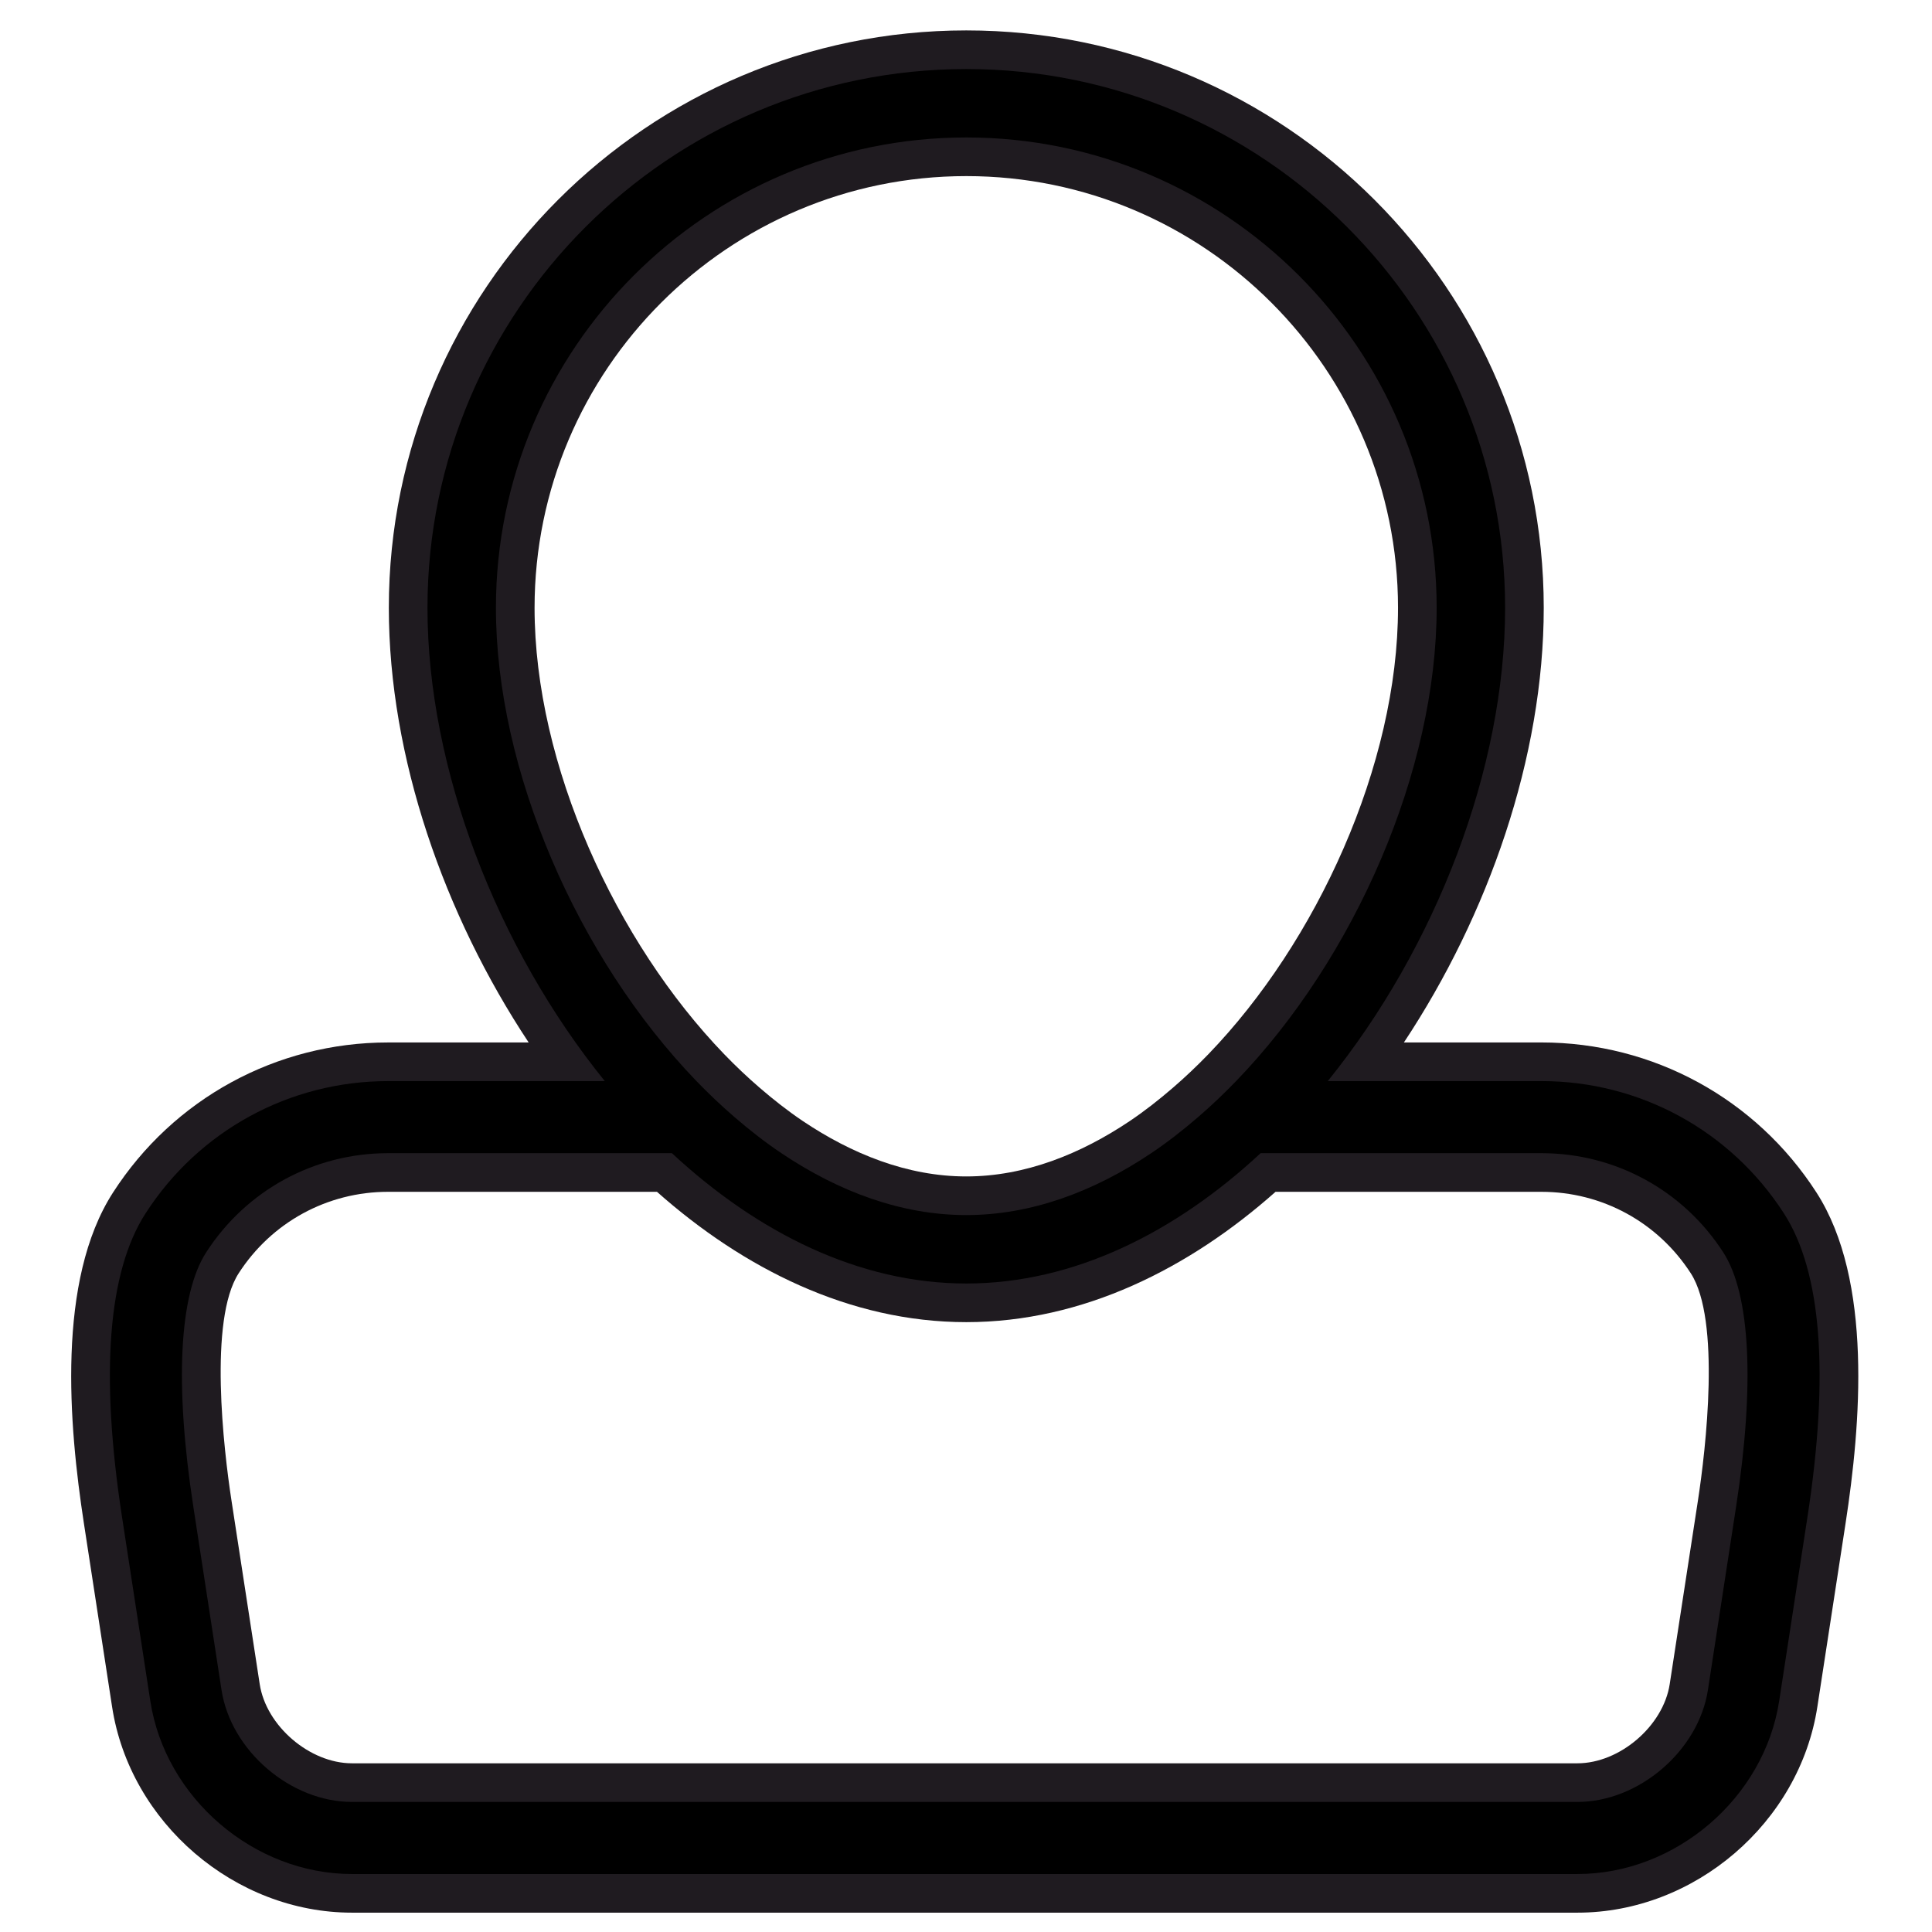 <?xml version="1.0" encoding="UTF-8"?>
<svg xmlns="http://www.w3.org/2000/svg" xmlns:xlink="http://www.w3.org/1999/xlink" xmlns:xodm="http://www.corel.com/coreldraw/odm/2003" xml:space="preserve" width="100px" height="100px" version="1.1" style="shape-rendering:geometricPrecision; text-rendering:geometricPrecision; image-rendering:optimizeQuality; fill-rule:evenodd; clip-rule:evenodd" viewBox="0 0 100 100">
 <defs>
  <style type="text/css">
   
    .fil2 {fill:none;fill-rule:nonzero}
    .fil0 {fill:#1F1B20}
    .fil1 {fill:black;fill-rule:nonzero}
   
  </style>
 </defs>
 <g id="Layer_x0020_1">
  <g id="_1294488065088">
   <path class="fil0" d="M27.363 53.957c-4.367,-6.59 -7.237,-14.765 -7.237,-22.495 0,-16.482 13.408,-29.888 29.89,-29.888 16.481,0 29.888,13.407 29.888,29.888 0,7.729 -2.871,15.905 -7.238,22.495l7.116 0c5.78,0 11.108,2.908 14.238,7.767 2.93,4.548 2.289,12.04 1.507,17.12l-1.461 9.501c-0.923,5.999 -6.348,10.654 -12.417,10.654l-63.43 0c-6.069,0 -11.494,-4.654 -12.417,-10.654l-1.46 -9.501c-0.781,-5.08 -1.421,-12.572 1.508,-17.119 3.129,-4.859 8.456,-7.767 14.235,-7.767l7.278 -0.001zm38.659 7.731c-4.449,3.948 -9.952,6.746 -16.008,6.746 -6.057,0 -11.558,-2.798 -16.009,-6.746l-13.92 0c-3.146,0 -6.034,1.579 -7.736,4.224 -1.552,2.41 -0.778,9.088 -0.367,11.759l1.461 9.5c0.332,2.165 2.587,4.097 4.776,4.097l63.43 0c2.189,0 4.443,-1.933 4.775,-4.097l1.461 -9.502c0.41,-2.669 1.186,-9.349 -0.366,-11.758 -1.704,-2.644 -4.591,-4.223 -7.737,-4.223l-13.76 0zm6.339 -30.226c0,-12.322 -10.023,-22.347 -22.345,-22.347 -12.322,0 -22.347,10.025 -22.347,22.347 0,8.132 4.217,17.304 9.818,23.106 0.587,0.607 1.199,1.189 1.84,1.74 0.711,0.613 1.452,1.196 2.231,1.72 2.514,1.686 5.395,2.864 8.456,2.864 3.062,0 5.944,-1.178 8.458,-2.864 0.779,-0.524 1.52,-1.107 2.231,-1.72 0.64,-0.551 1.253,-1.133 1.84,-1.74 5.601,-5.801 9.818,-14.974 9.818,-23.106z"></path>
  </g>
  <g id="_1294488064272">
   <g>
    <g>
     <path class="fil1" d="M79.782 55.957l-11.057 0c5.593,-6.912 9.179,-16.188 9.179,-24.495 0,-15.377 -12.511,-27.888 -27.888,-27.888 -15.378,0 -27.89,12.511 -27.89,27.888 0,8.308 3.585,17.583 9.178,24.495l-11.219 0.001c-5.097,0 -9.791,2.561 -12.553,6.849 -1.946,3.022 -2.355,8.315 -1.213,15.733l1.461 9.502c0.77,5.023 5.357,8.957 10.439,8.957l63.43 0c5.081,0 9.669,-3.934 10.441,-8.958l1.461 -9.501c1.142,-7.418 0.733,-12.71 -1.213,-15.733 -2.765,-4.289 -7.459,-6.85 -12.556,-6.85zm8.619 31.518c-0.483,3.141 -3.576,5.793 -6.752,5.793l-63.43 0c-3.177,0 -6.27,-2.652 -6.753,-5.793l-1.461 -9.501c-0.97,-6.307 -0.735,-10.975 0.662,-13.145 2.073,-3.219 5.595,-5.141 9.418,-5.141l14.693 0c4.425,4.111 9.682,6.746 15.236,6.746 5.554,0 10.813,-2.635 15.236,-6.746l14.532 0c3.823,0 7.345,1.922 9.418,5.14 1.399,2.169 1.632,6.839 0.662,13.145l-1.461 9.502zm-14.04 -56.013c0,8.383 -4.21,18.106 -10.38,24.495 -0.637,0.66 -1.294,1.282 -1.971,1.866 -0.786,0.677 -1.592,1.308 -2.424,1.865 -2.979,2 -6.224,3.204 -9.572,3.204 -3.349,0 -6.591,-1.204 -9.57,-3.204 -0.832,-0.557 -1.638,-1.188 -2.424,-1.865 -0.677,-0.584 -1.334,-1.206 -1.971,-1.866 -6.17,-6.389 -10.38,-16.111 -10.38,-24.495 0,-13.425 10.921,-24.347 24.347,-24.347 13.427,0 24.345,10.922 24.345,24.347z"></path>
    </g>
   </g>
  </g>
  <g id="_1294488065472">
   <g>
    <path class="fil1" d="M-245.424 -220.958c8.897,0 16.112,7.214 16.112,16.111 0,8.897 -7.215,16.112 -16.112,16.112 -8.896,0 -16.111,-7.215 -16.111,-16.112 0,-8.897 7.215,-16.111 16.111,-16.111l0 0zm0 -6.445c-12.454,0 -22.555,10.101 -22.555,22.556 0,12.455 10.101,22.556 22.555,22.556 12.456,0 22.557,-10.101 22.557,-22.556 0,-12.455 -10.101,-22.556 -22.557,-22.556l0 0z"></path>
   </g>
   <path class="fil1" d="M-213.201 -137.179l-6.444 0 0 -16.112c0,-8.897 -7.215,-16.111 -16.111,-16.111l-19.334 0c-8.897,0 -16.111,7.214 -16.111,16.111l0 16.112 -6.445 0 0 -16.112c0,-12.455 10.101,-22.556 22.556,-22.556l19.334 0c12.454,0 22.555,10.101 22.555,22.556l0 16.112z"></path>
   <polygon class="fil1" points="-203.534,-181.711 -211.88,-190.057 -216.423,-185.513 -203.534,-172.624 -180.978,-195.18 -185.522,-199.724 "></polygon>
   <rect id="_Transparent_Rectangle_" class="fil2" x="-284.09" y="-233.847" width="103.112" height="103.112" data-name="&lt;Transparent Rectangle&gt;"></rect>
  </g>
 </g>
</svg>
